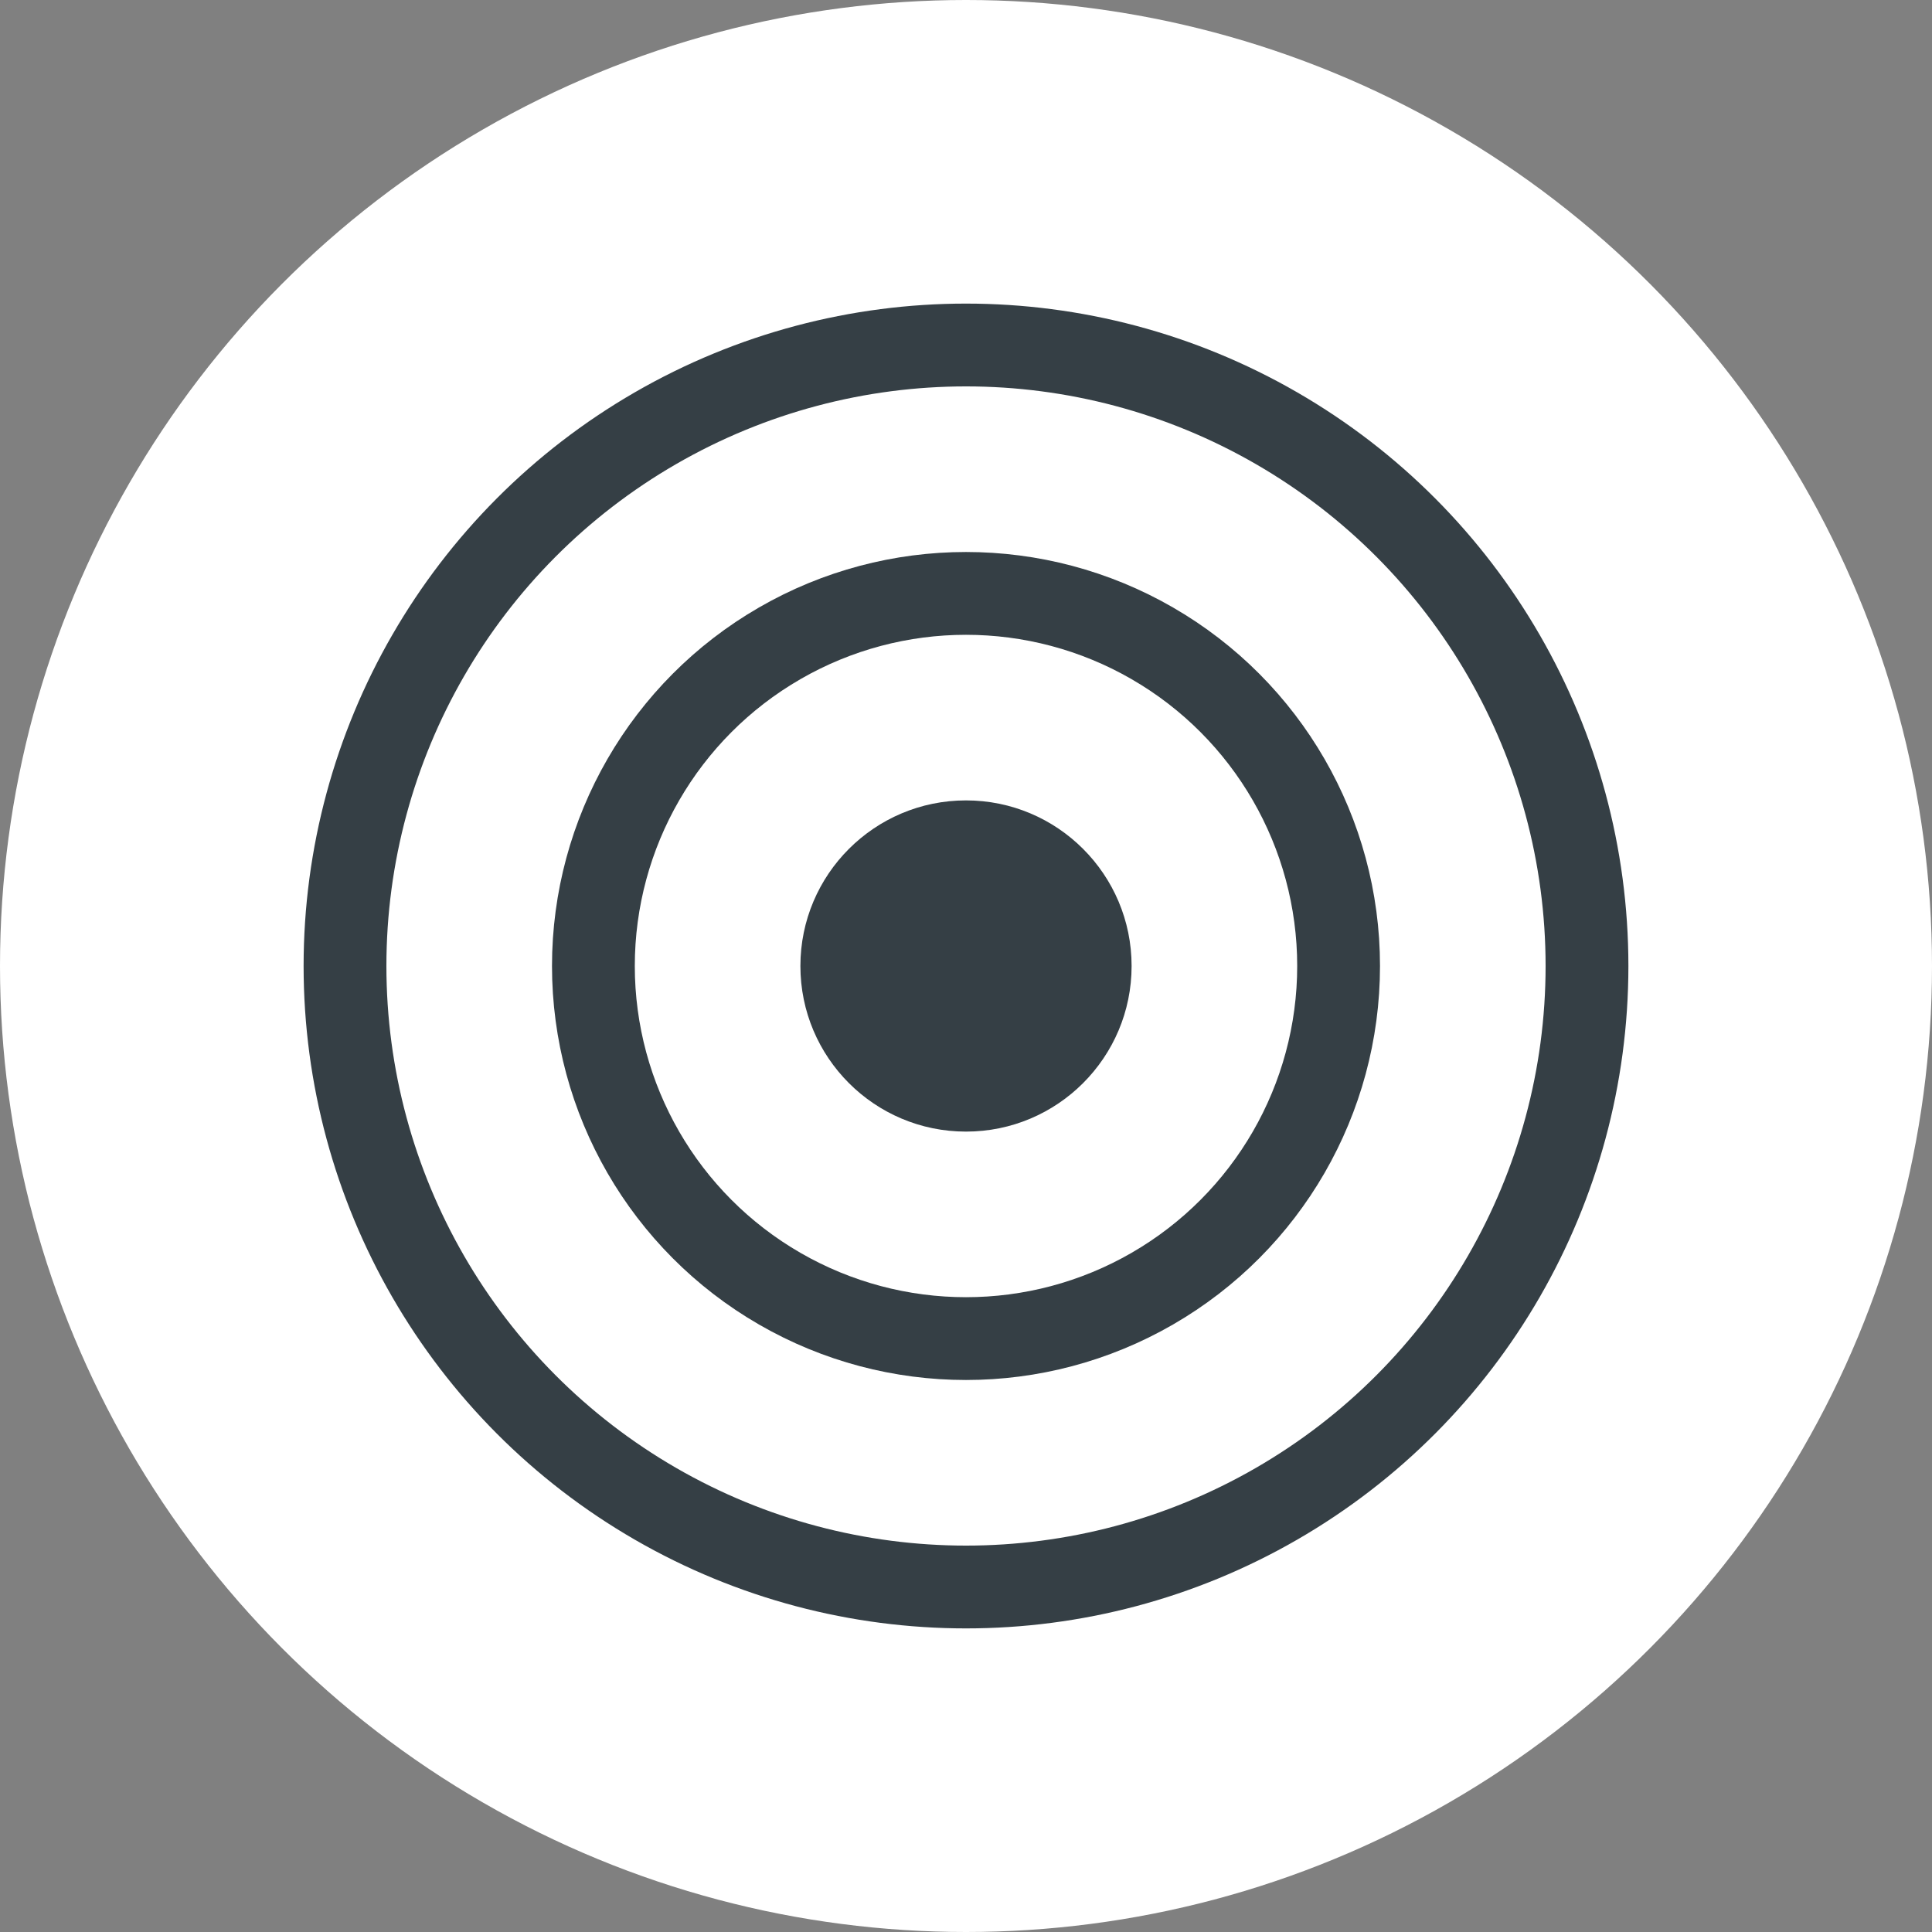 <?xml version="1.0" encoding="UTF-8"?>
<svg width="70px" height="70px" viewBox="0 0 70 70" version="1.1" xmlns="http://www.w3.org/2000/svg" xmlns:xlink="http://www.w3.org/1999/xlink">
    <rect x="0" y="0" width="70" height="70" fill="#808080" stroke="none"/>
    <title>zielsetzung</title>
    <g id="Home" stroke="none" stroke-width="1" fill="none" fill-rule="evenodd">
        <g id="Desktop-HD-1920x" transform="translate(-1080, -1515)">
            <g id="Section-4-Facts" transform="translate(336, 1431)">
                <g id="Zielsetzung" transform="translate(744, 53)">
                    <g id="zielsetzung" transform="translate(0, 31)">
                        <circle id="Oval" fill="#FFFFFF" cx="35" cy="35" r="35"></circle>
                        <circle id="Oval" stroke="#353F45" stroke-width="3" cx="35" cy="35" r="22.5"></circle>
                        <circle id="Oval-Copy-7" stroke="#353F45" stroke-width="3" cx="35" cy="35" r="13.5"></circle>
                        <circle id="Oval-Copy-9" fill="#353F45" cx="35" cy="35" r="6"></circle>
                    </g>
                </g>
            </g>
        </g>
    </g>
</svg>